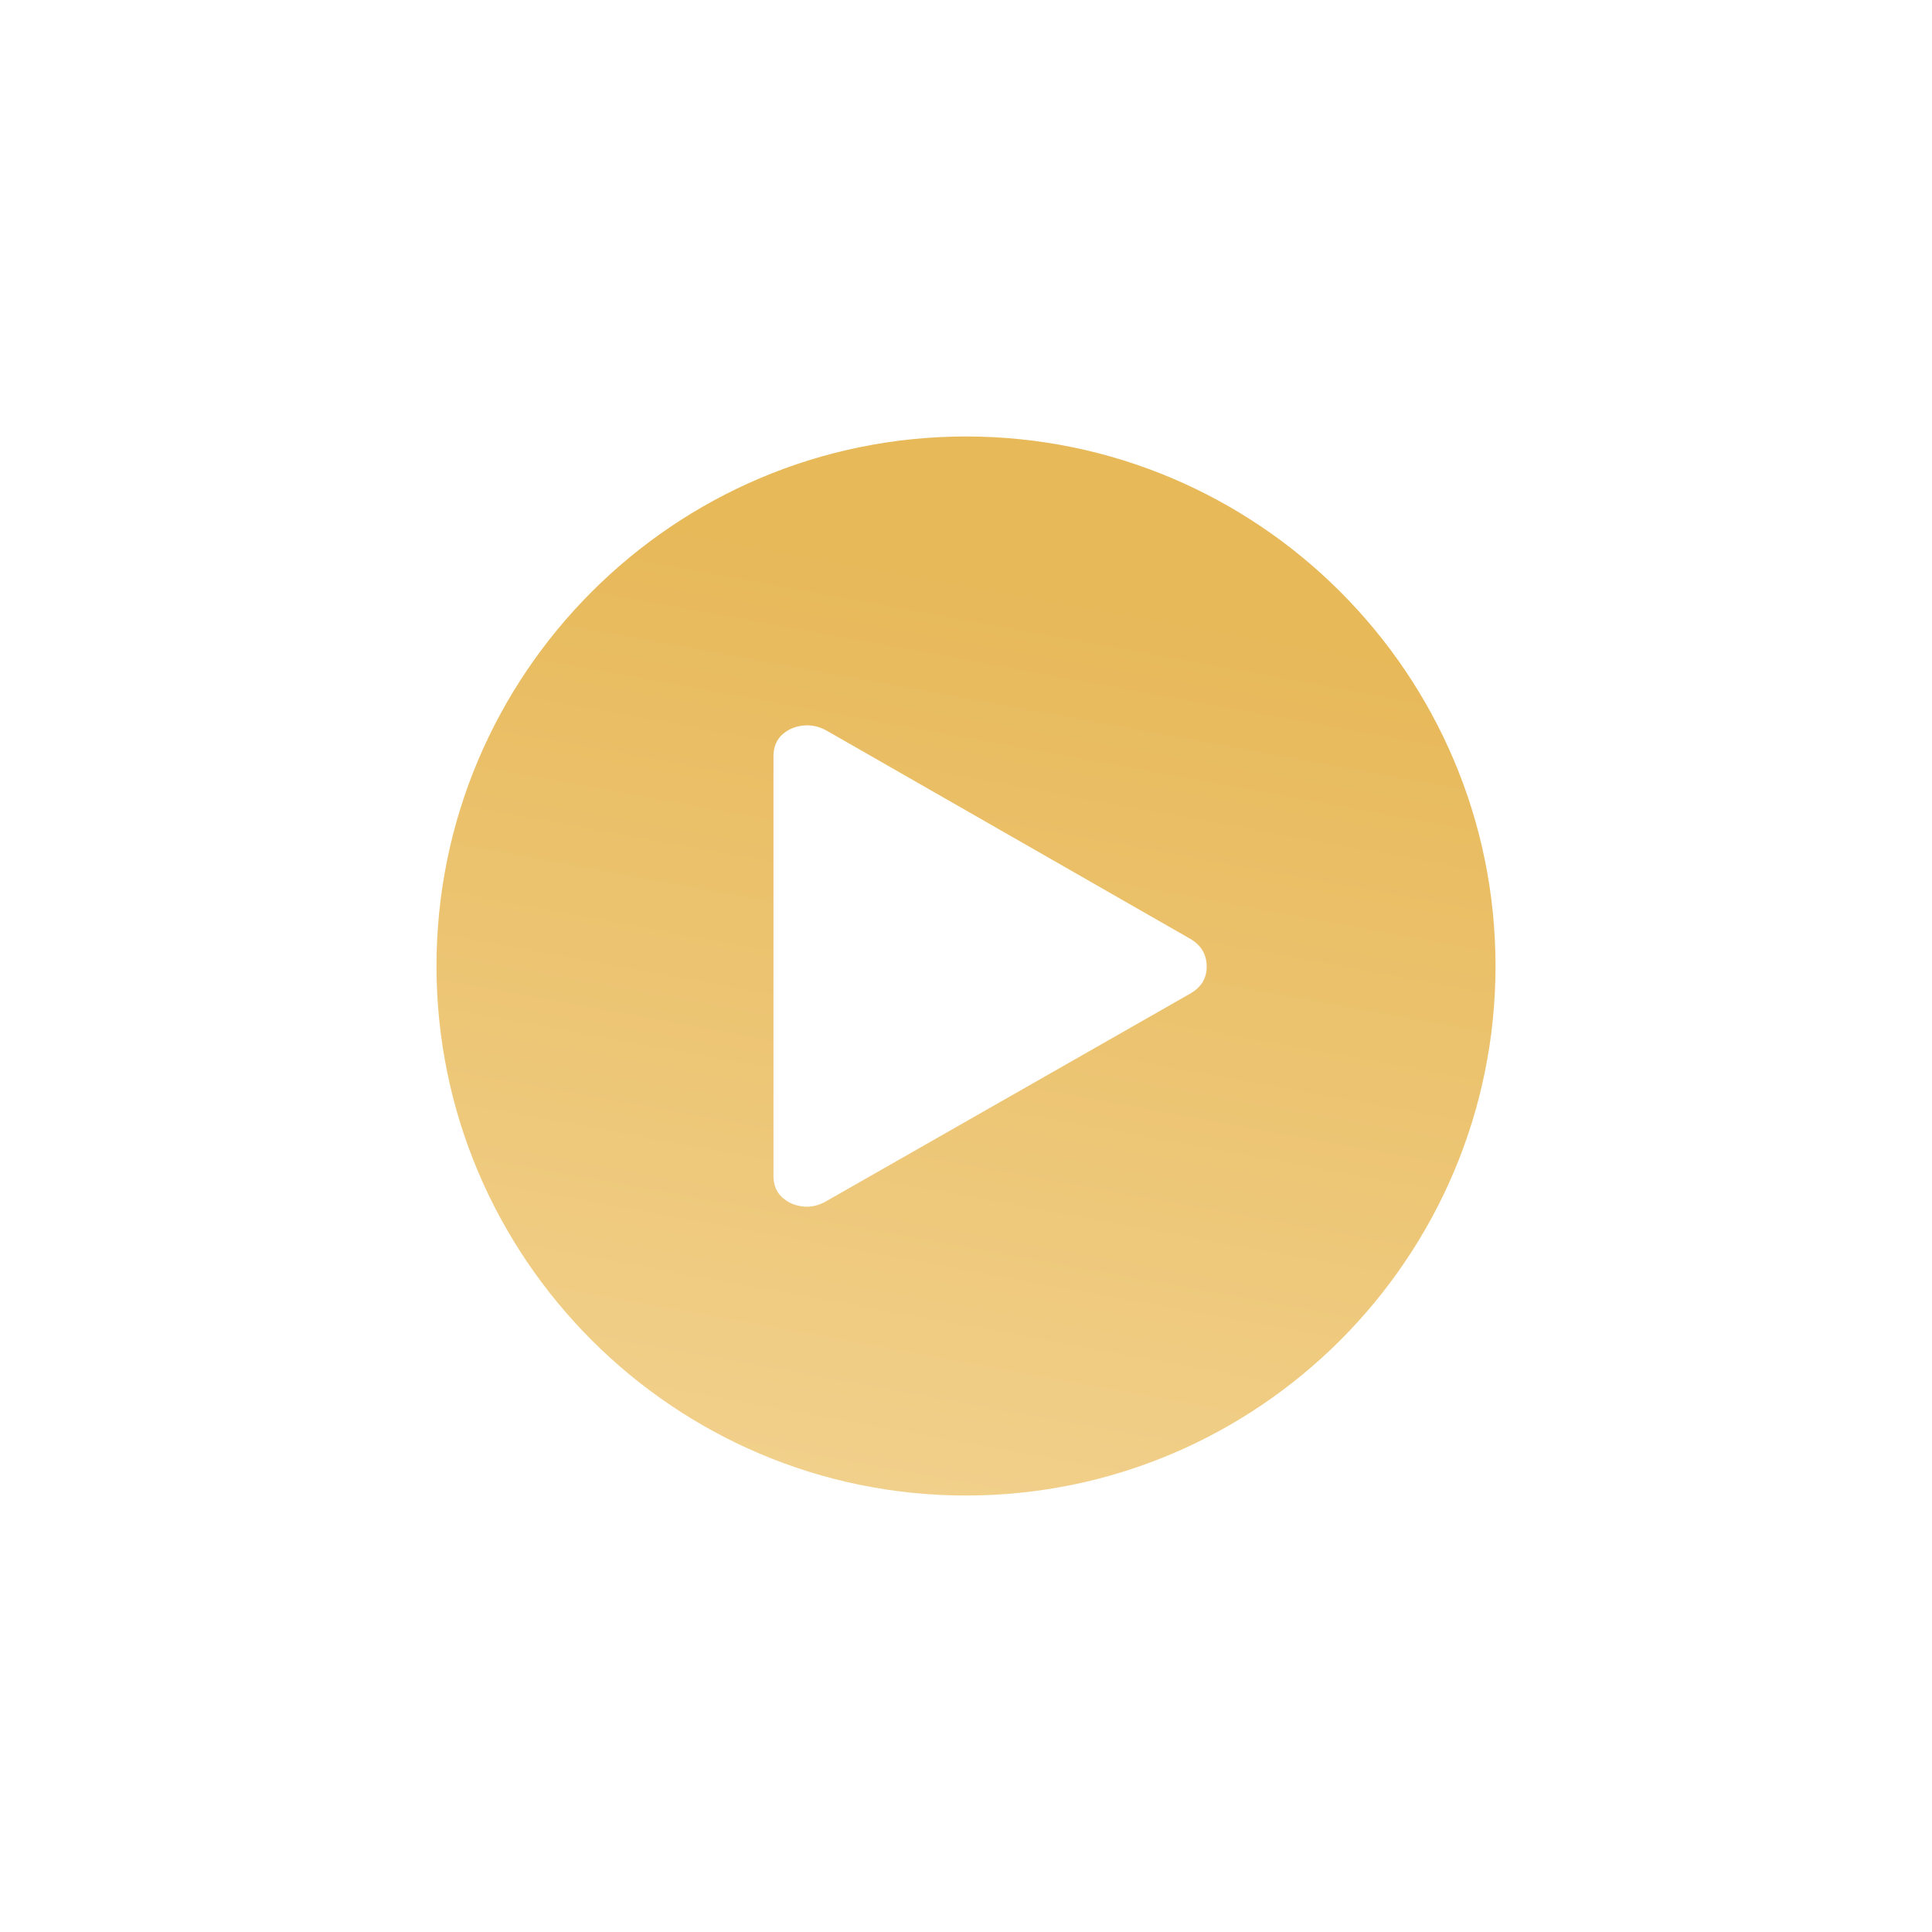 <svg width="90" height="90" viewBox="0 0 90 90" fill="none" xmlns="http://www.w3.org/2000/svg">
<g filter="url(#filter0_d_598_9757)">
<path fill-rule="evenodd" clip-rule="evenodd" d="M45 61.667C31.398 61.667 20.334 50.6 20.334 37C20.334 23.398 31.398 12.333 45 12.333C58.603 12.333 69.667 23.398 69.667 37C69.667 50.6 58.603 61.667 45 61.667Z" fill="url(#paint0_linear_598_9757)" fill-opacity="0.8"/>
<path fill-rule="evenodd" clip-rule="evenodd" d="M36.031 27.244C36.031 26.813 36.165 26.477 36.428 26.23C36.694 25.986 37.017 25.842 37.401 25.8C37.787 25.755 38.161 25.838 38.527 26.046L55.407 35.711C55.937 36.007 56.206 36.44 56.213 37.01C56.217 37.581 55.95 38.012 55.407 38.308L38.527 47.935C38.161 48.157 37.787 48.244 37.401 48.202C37.017 48.159 36.694 48.016 36.428 47.769C36.165 47.524 36.031 47.193 36.031 46.775V27.244Z" fill="white"/>
</g>
<defs>
<filter id="filter0_d_598_9757" x="-12" y="-12" width="114" height="114" filterUnits="userSpaceOnUse" color-interpolation-filters="sRGB">
<feFlood flood-opacity="0" result="BackgroundImageFix"/>
<feColorMatrix in="SourceAlpha" type="matrix" values="0 0 0 0 0 0 0 0 0 0 0 0 0 0 0 0 0 0 127 0" result="hardAlpha"/>
<feOffset dy="8"/>
<feGaussianBlur stdDeviation="10"/>
<feColorMatrix type="matrix" values="0 0 0 0 0.914 0 0 0 0 0.753 0 0 0 0 0.008 0 0 0 0.6 0"/>
<feBlend mode="normal" in2="BackgroundImageFix" result="effect1_dropShadow_598_9757"/>
<feBlend mode="normal" in="SourceGraphic" in2="effect1_dropShadow_598_9757" result="shape"/>
</filter>
<linearGradient id="paint0_linear_598_9757" x1="44.236" y1="19.117" x2="23.044" y2="134.923" gradientUnits="userSpaceOnUse">
<stop stop-color="#E1A730"/>
<stop offset="0.5" stop-color="#F3D087"/>
<stop offset="1" stop-color="#7B5B1A"/>
</linearGradient>
</defs>
</svg>
